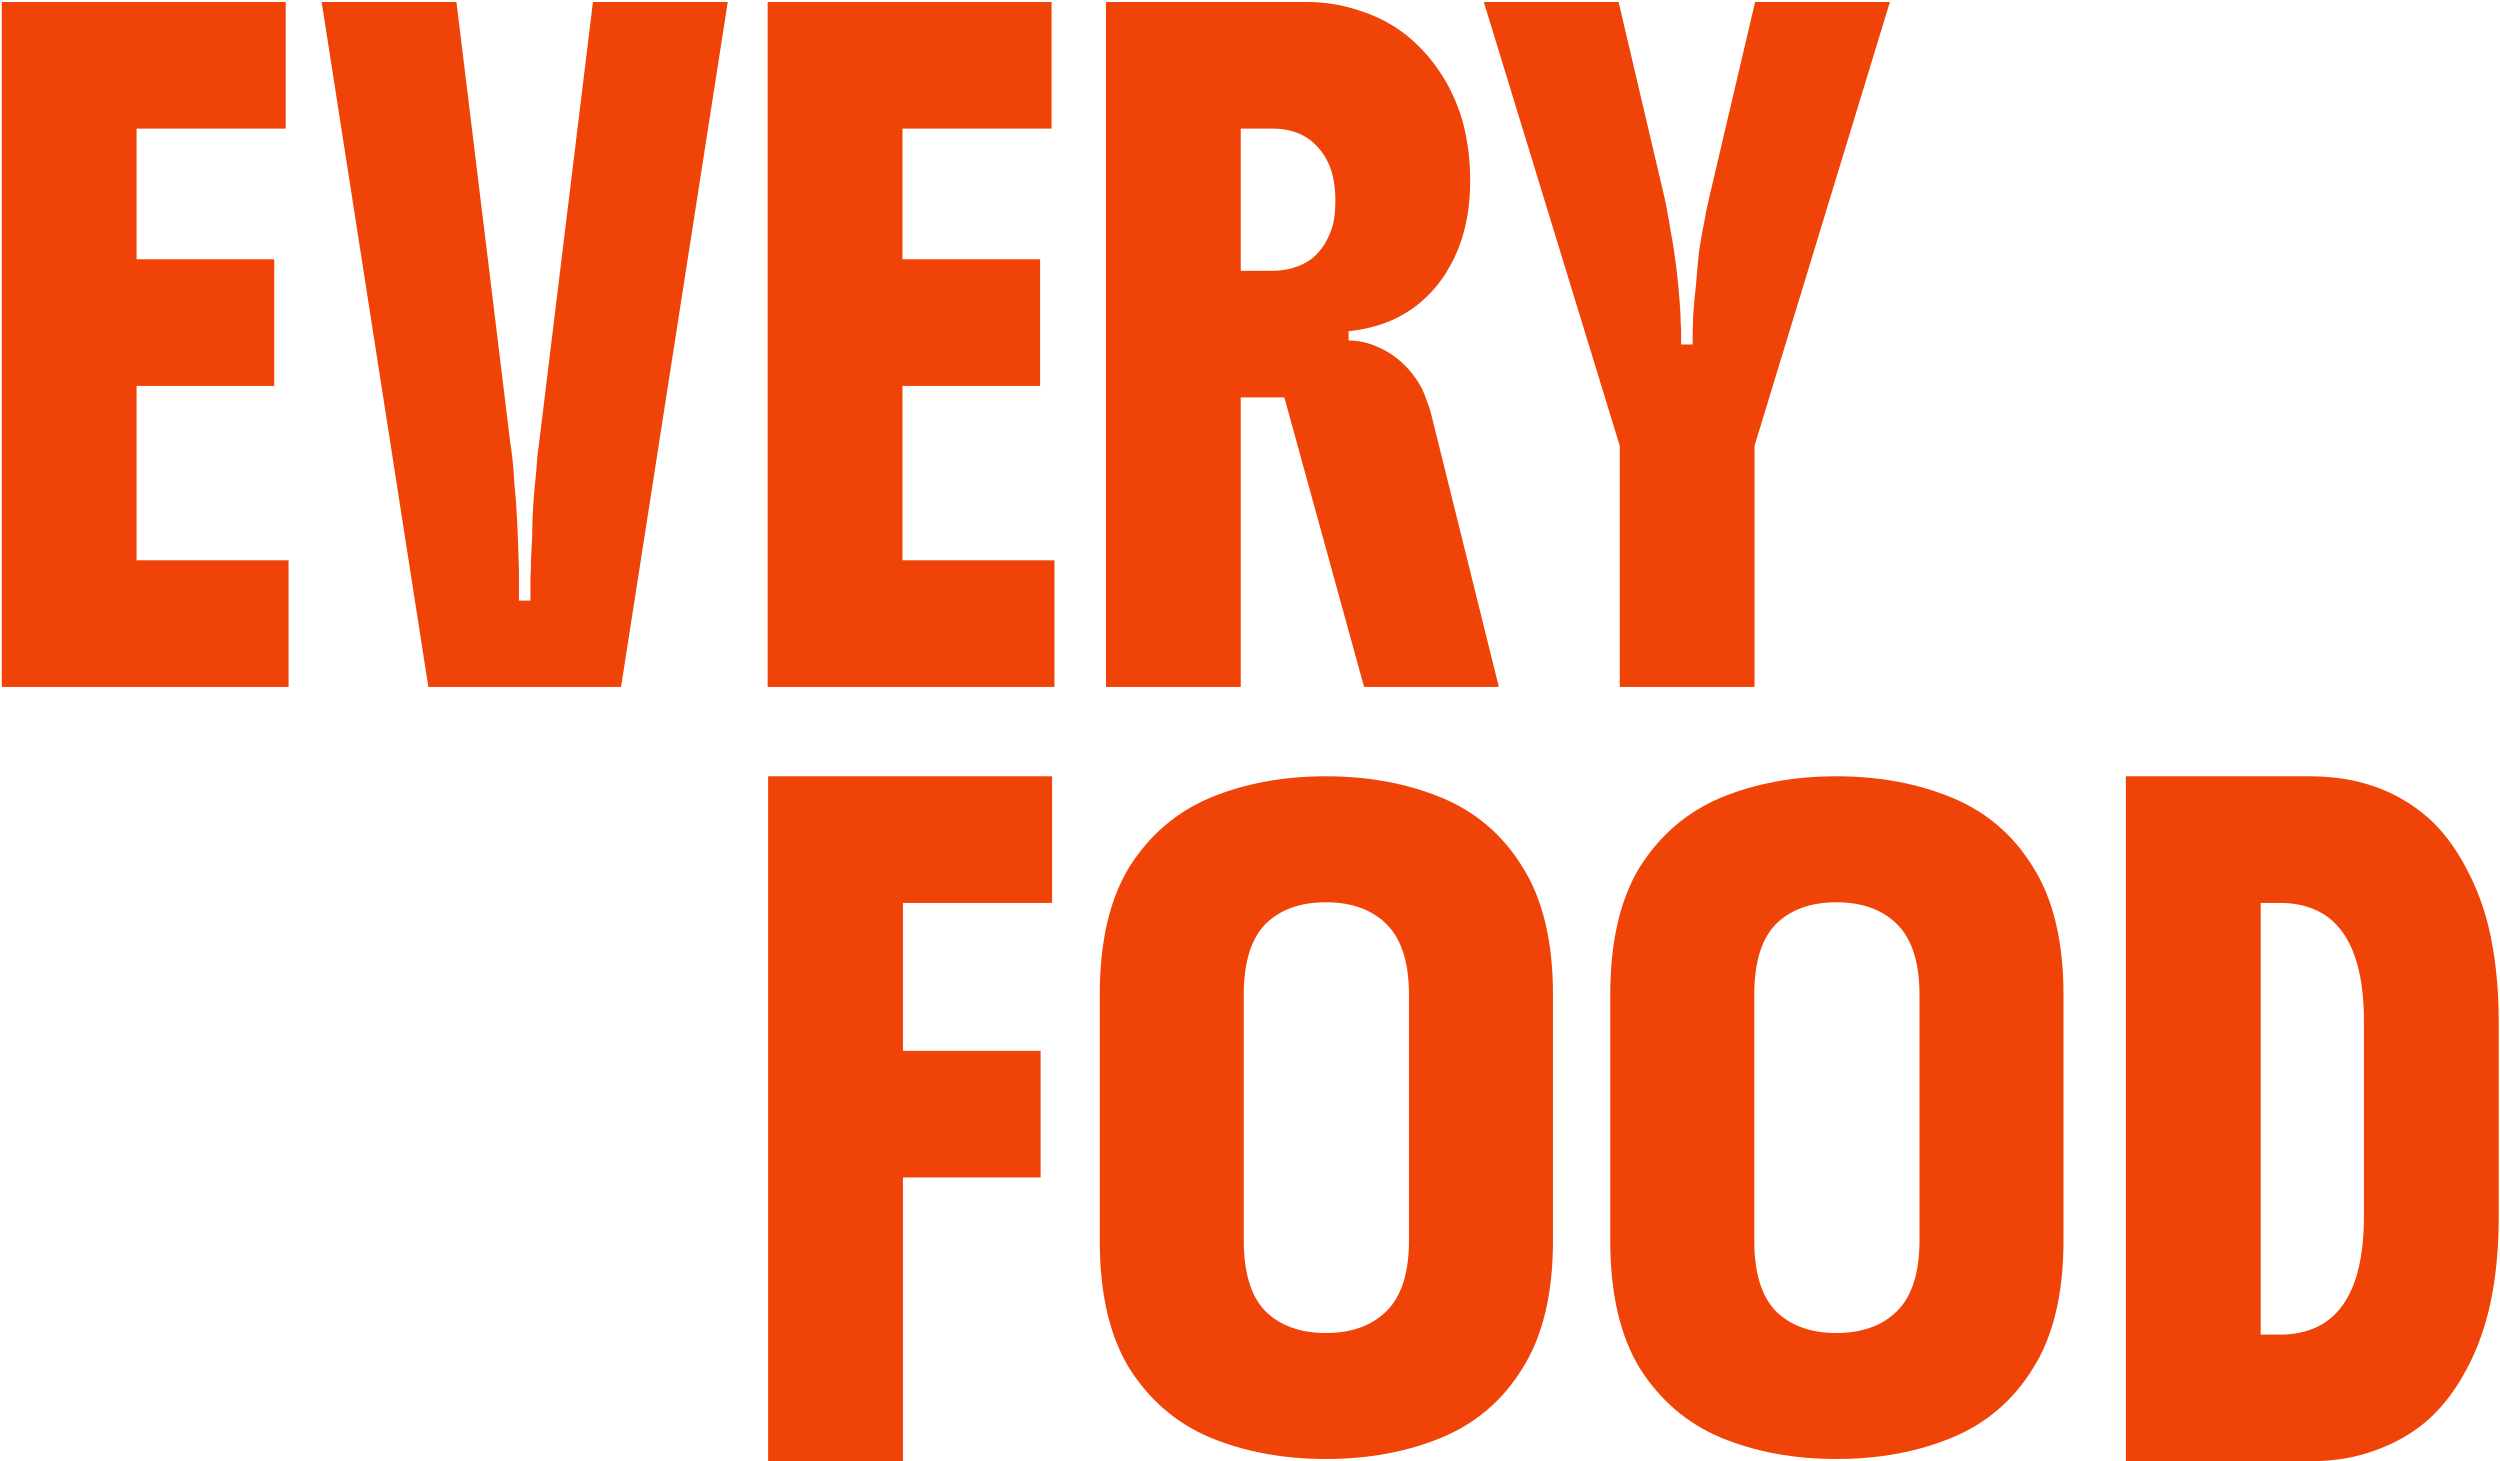 <?xml version="1.0" encoding="UTF-8"?> <svg xmlns="http://www.w3.org/2000/svg" width="787" height="460" viewBox="0 0 787 460" fill="none"><path d="M90.844 216.25H0.562V0.625H89.941V40.488H42.995V81.62H86.33V121.484H42.995V176.387H90.844V216.25Z" fill="#F04308"></path><path d="M143.688 0.625L160.661 139.604C160.901 140.932 161.142 142.744 161.383 145.04C161.624 147.335 161.804 149.75 161.925 152.287C162.166 154.703 162.346 156.817 162.467 158.629C162.707 162.012 162.887 165.455 163.008 168.957C163.129 172.46 163.249 175.903 163.37 179.286C163.37 180.977 163.37 182.608 163.37 184.178V189.071H166.98C166.98 186.292 166.98 183.936 166.98 182.004C167.101 180.071 167.161 178.138 167.161 176.205C167.281 174.273 167.402 171.856 167.522 168.957C167.522 165.816 167.643 162.434 167.883 158.811C168.124 155.186 168.425 151.804 168.786 148.663C168.906 147.093 169.027 145.523 169.148 143.952C169.268 142.502 169.448 141.053 169.689 139.604L186.662 0.625H229.094L195.509 216.25H134.84L101.256 0.625H143.688Z" fill="#F04308"></path><path d="M331.938 216.25H241.656V0.625H331.035V40.488H284.089V81.62H327.423V121.484H284.089V176.387H331.938V216.25Z" fill="#F04308"></path><path d="M462.812 56.796C462.812 67.547 460.586 76.728 456.132 84.338C454.086 87.962 451.558 91.163 448.548 93.941C445.659 96.72 442.048 99.076 437.714 101.009C433.621 102.7 429.228 103.787 424.533 104.27V107.169C428.867 107.169 433.261 108.559 437.714 111.337C441.927 114.115 445.238 117.799 447.645 122.389C448.247 123.597 448.729 124.806 449.09 126.014C449.572 127.222 449.993 128.429 450.354 129.637L471.841 216.25H429.409L404.311 125.108H390.588V216.25H348.155V0.625H411.352C417.13 0.625 422.668 1.531 427.964 3.343C433.381 5.034 438.256 7.571 442.59 10.953C446.923 14.456 450.534 18.443 453.423 22.912C456.433 27.382 458.781 32.516 460.466 38.314C462.03 44.233 462.812 50.394 462.812 56.796ZM390.588 85.245H400.518C402.806 85.245 404.972 84.942 407.019 84.338C409.186 83.734 411.172 82.768 412.977 81.439C416.107 78.902 418.334 75.278 419.658 70.567C420.139 68.514 420.381 65.977 420.381 62.957C420.381 56.071 418.635 50.636 415.144 46.649C411.653 42.542 406.778 40.488 400.518 40.488H390.588V85.245Z" fill="#F04308"></path><path d="M509.533 0.625L523.437 59.877C524.159 62.776 524.64 65.071 524.881 66.762C525.242 68.453 525.543 70.205 525.784 72.017C526.145 73.708 526.567 76.184 527.048 79.446C527.529 82.587 527.951 86.029 528.312 89.774C528.673 93.519 528.913 96.72 529.034 99.378C529.034 100.827 529.094 102.337 529.214 103.908C529.214 105.478 529.214 106.988 529.214 108.438H532.826C532.826 105.78 532.886 102.76 533.006 99.378C533.247 95.875 533.548 92.613 533.909 89.593C534.15 86.332 534.451 83.009 534.812 79.627C535.293 76.124 535.895 72.681 536.618 69.299C536.859 67.728 537.16 66.158 537.52 64.588C537.882 63.017 538.243 61.447 538.604 59.877L552.507 0.625H594.94L552.327 140.328V216.25H509.894V140.328L467.101 0.625H509.533Z" fill="#F04308"></path><path d="M241.812 244.375H331.191V284.238H284.245V330.806H327.58V370.67H284.245V460H241.812V244.375Z" fill="#F04308"></path><path d="M417.398 459.295C404.031 459.295 391.922 457.06 381.073 452.588C370.418 448.116 361.894 440.826 355.501 430.717C349.302 420.608 346.202 407.193 346.202 390.474V313.196C346.202 296.477 349.302 283.063 355.501 272.953C361.894 262.844 370.418 255.554 381.073 251.082C391.922 246.611 404.031 244.375 417.398 244.375C430.765 244.375 442.873 246.611 453.721 251.082C464.569 255.554 473.092 262.844 479.296 272.953C485.686 283.063 488.881 296.477 488.881 313.196V390.474C488.881 407.193 485.686 420.608 479.296 430.717C473.092 440.826 464.569 448.116 453.721 452.588C442.873 457.06 430.765 459.295 417.398 459.295ZM417.398 419.635C425.534 419.635 431.927 417.302 436.577 412.637C441.226 407.971 443.549 400.584 443.549 390.474V313.196C443.549 303.087 441.226 295.699 436.577 291.033C431.927 286.368 425.534 284.035 417.398 284.035C409.261 284.035 402.868 286.368 398.219 291.033C393.763 295.699 391.535 303.087 391.535 313.196V390.474C391.535 400.584 393.763 407.971 398.219 412.637C402.868 417.302 409.261 419.635 417.398 419.635Z" fill="#F04308"></path><path d="M578.102 459.295C564.735 459.295 552.632 457.06 541.784 452.588C531.129 448.116 522.598 440.826 516.208 430.717C510.012 420.608 506.905 407.193 506.905 390.474V313.196C506.905 296.477 510.012 283.063 516.208 272.953C522.598 262.844 531.129 255.554 541.784 251.082C552.632 246.611 564.735 244.375 578.102 244.375C591.469 244.375 603.581 246.611 614.429 251.082C625.277 255.554 633.8 262.844 640.004 272.953C646.394 283.063 649.589 296.477 649.589 313.196V390.474C649.589 407.193 646.394 420.608 640.004 430.717C633.8 440.826 625.277 448.116 614.429 452.588C603.581 457.06 591.469 459.295 578.102 459.295ZM578.102 419.635C586.238 419.635 592.636 417.302 597.28 412.637C601.931 407.971 604.257 400.584 604.257 390.474V313.196C604.257 303.087 601.931 295.699 597.28 291.033C592.636 286.368 586.238 284.035 578.102 284.035C569.966 284.035 563.576 286.368 558.925 291.033C554.467 295.699 552.245 303.087 552.245 313.196V390.474C552.245 400.584 554.467 407.971 558.925 412.637C563.576 417.302 569.966 419.635 578.102 419.635Z" fill="#F04308"></path><path d="M669.229 244.375H727.188C741.996 244.375 754.397 248.724 764.384 257.421C769.084 261.649 773.116 267.025 776.488 273.548C779.972 280.071 782.499 287.138 784.068 294.748C785.75 302.962 786.595 311.901 786.595 321.565V382.809C786.595 392.836 785.75 401.835 784.068 409.809C782.378 417.781 779.852 424.847 776.488 431.009C773.116 437.411 769.084 442.726 764.384 446.953C759.692 451.061 754.156 454.262 747.774 456.557C741.634 458.852 734.777 460 727.188 460H669.229V244.375ZM711.664 420.137H717.62C735.316 420.137 744.161 407.694 744.161 382.809V321.565C744.161 296.681 735.316 284.238 717.62 284.238H711.664V420.137Z" fill="#F04308"></path></svg> 